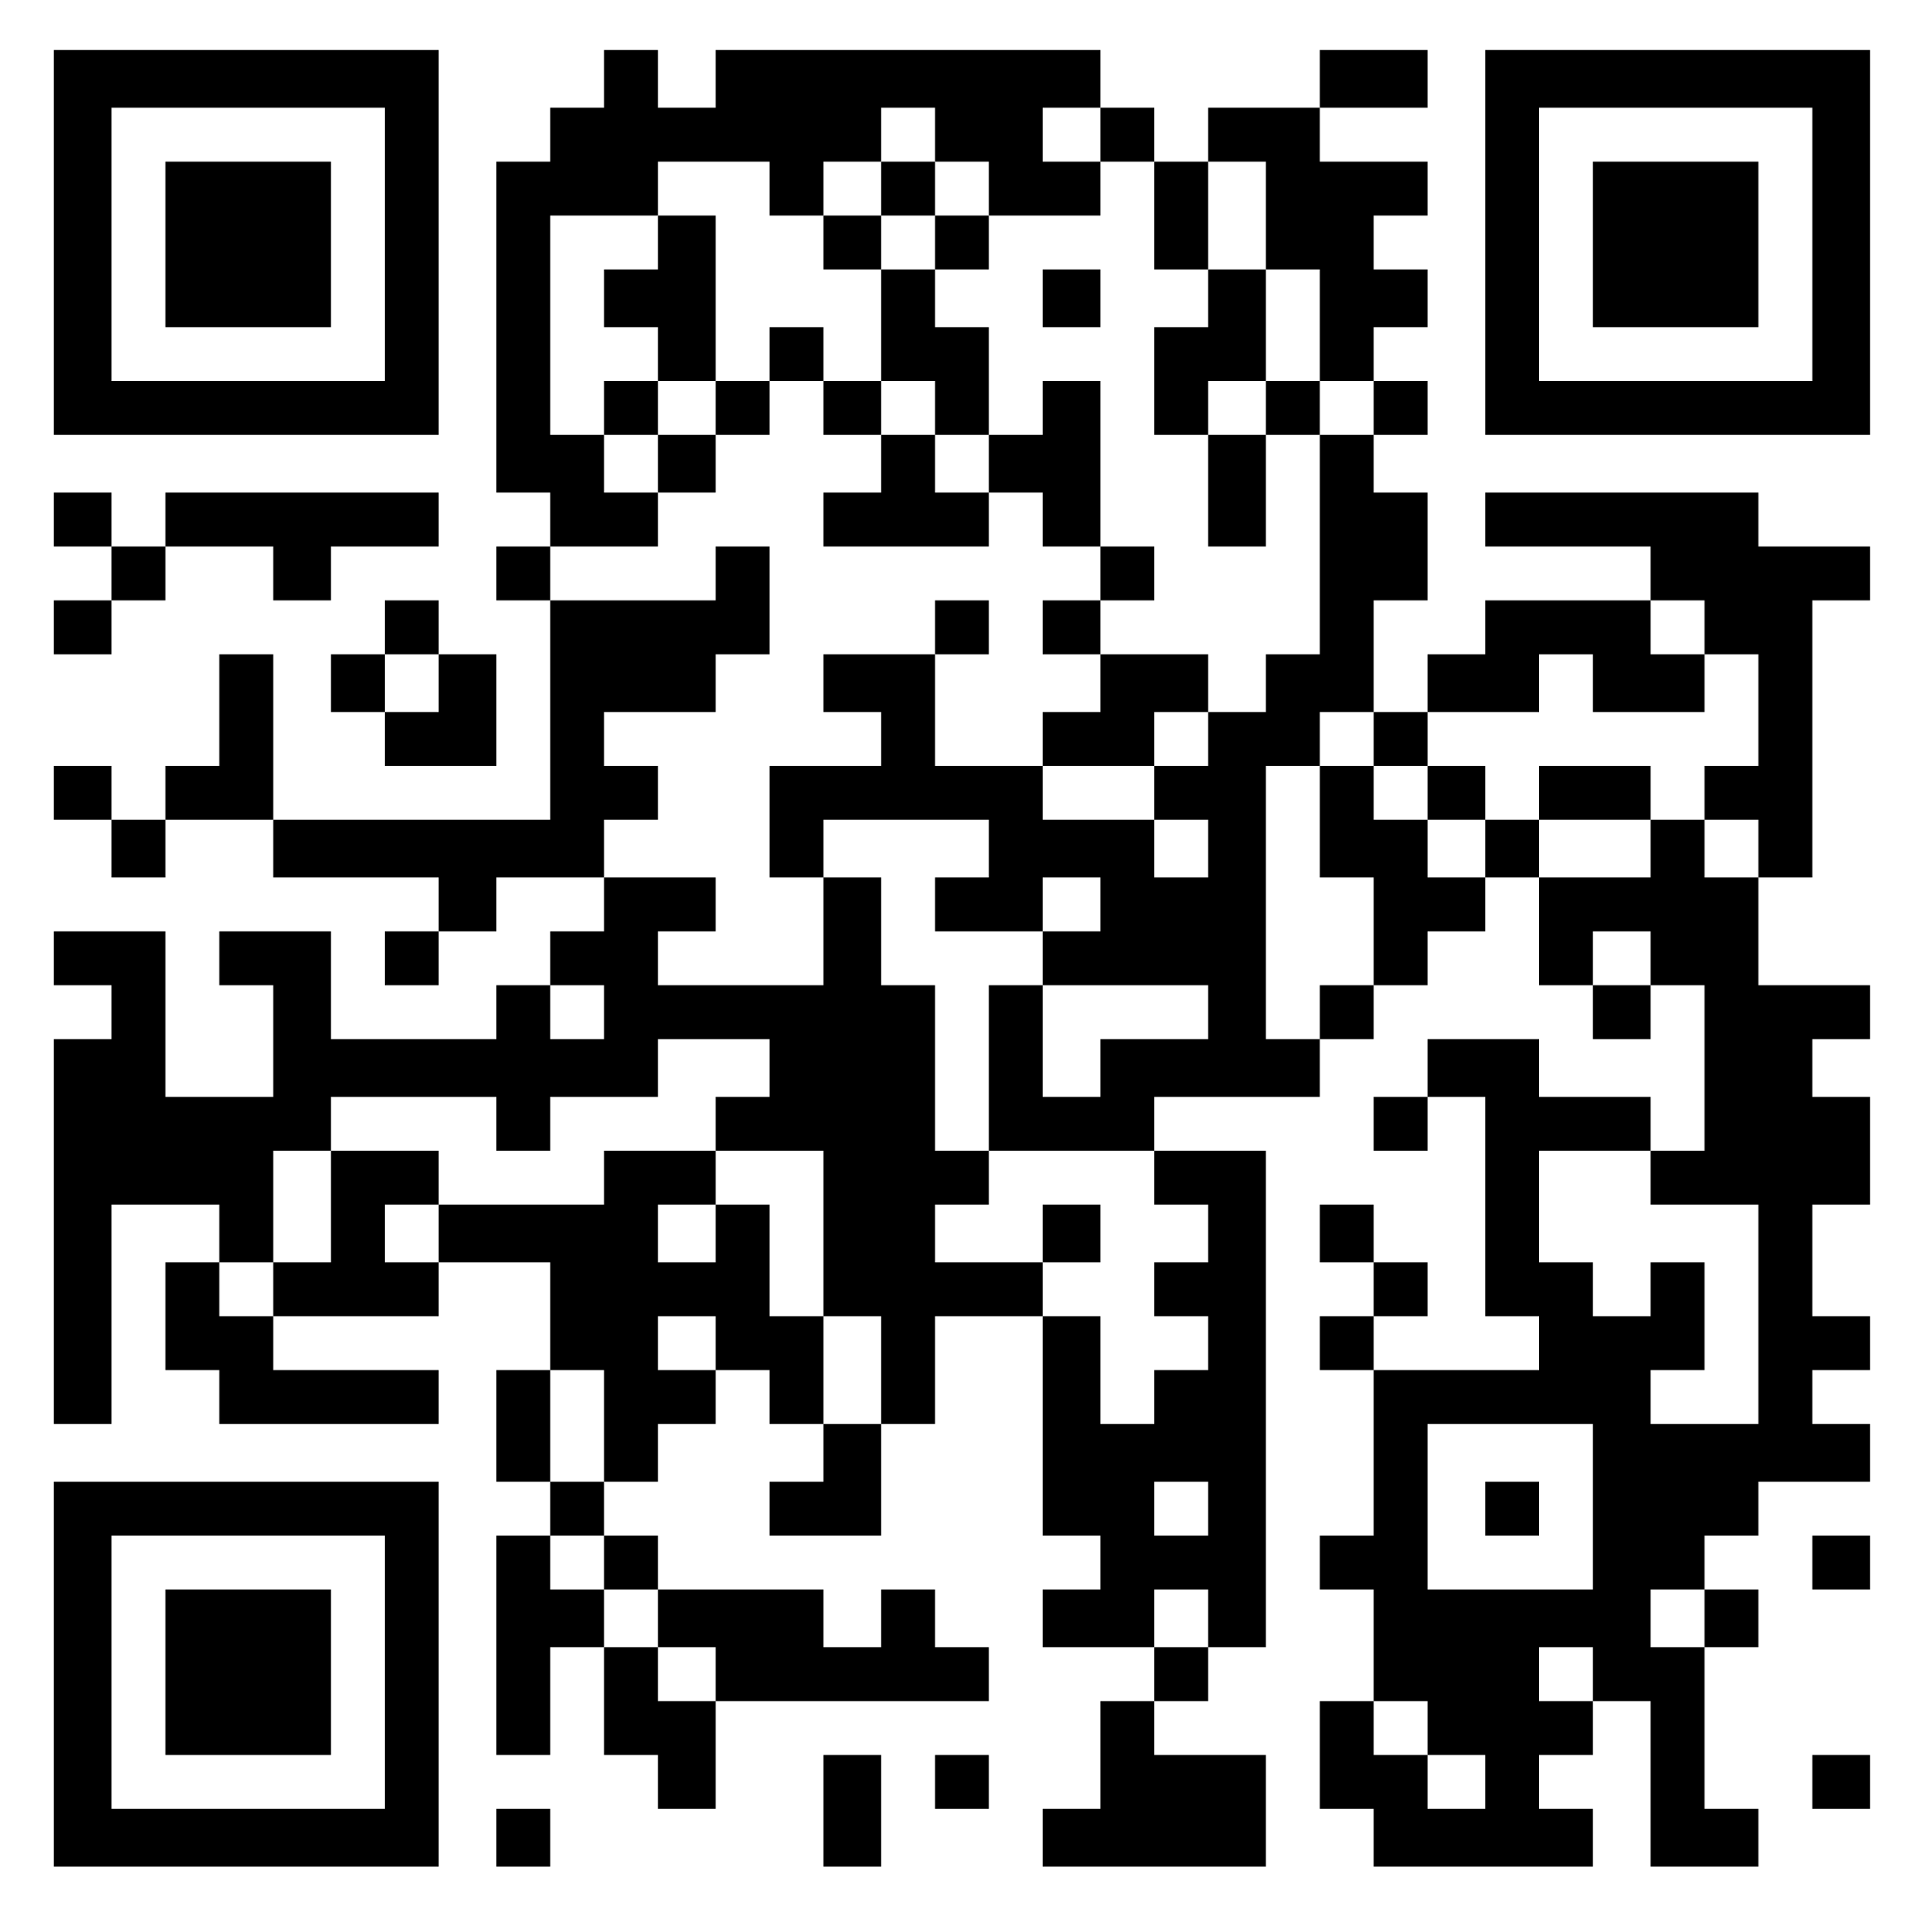 
<svg version="1.0" xmlns="http://www.w3.org/2000/svg"
 width="998pt" height="1004pt" viewBox="0 0 998 1004"
 preserveAspectRatio="xMidYMid meet">
<g transform="translate(0,1004) scale(0.1,-0.1)"
fill="#000000" stroke="none">
<path d="M280 8780 l0 -1000 1000 0 1000 0 0 1000 0 1000 -1000 0 -1000 0 0
-1000z m1720 -10 l0 -710 -710 0 -710 0 0 710 0 710 710 0 710 0 0 -710z"/>
<path d="M860 8770 l0 -430 430 0 430 0 0 430 0 430 -430 0 -430 0 0 -430z"/>
<path d="M3140 9630 l0 -150 -140 0 -140 0 0 -140 0 -140 -140 0 -140 0 0
-860 0 -860 140 0 140 0 0 -140 0 -140 -140 0 -140 0 0 -140 0 -140 140 0 140
0 0 -570 0 -570 -720 0 -720 0 0 430 0 430 -140 0 -140 0 0 -290 0 -290 -140
0 -140 0 0 -140 0 -140 -140 0 -140 0 0 140 0 140 -150 0 -150 0 0 -140 0
-140 150 0 150 0 0 -150 0 -150 140 0 140 0 0 150 0 150 280 0 280 0 0 -150 0
-150 430 0 430 0 0 -140 0 -140 -140 0 -140 0 0 -140 0 -140 140 0 140 0 0
140 0 140 150 0 150 0 0 140 0 140 280 0 280 0 0 -140 0 -140 -140 0 -140 0 0
-140 0 -140 -140 0 -140 0 0 -140 0 -140 -430 0 -430 0 0 280 0 280 -290 0
-290 0 0 -140 0 -140 140 0 140 0 0 -290 0 -290 -280 0 -280 0 0 430 0 430
-290 0 -290 0 0 -140 0 -140 150 0 150 0 0 -140 0 -140 -150 0 -150 0 0 -1000
0 -1000 150 0 150 0 0 570 0 570 280 0 280 0 0 -150 0 -150 -140 0 -140 0 0
-280 0 -280 140 0 140 0 0 -140 0 -140 570 0 570 0 0 140 0 140 -430 0 -430 0
0 140 0 140 430 0 430 0 0 140 0 140 290 0 290 0 0 -280 0 -280 -140 0 -140 0
0 -290 0 -290 140 0 140 0 0 -140 0 -140 -140 0 -140 0 0 -570 0 -570 140 0
140 0 0 280 0 280 140 0 140 0 0 -280 0 -280 140 0 140 0 0 -140 0 -140 150 0
150 0 0 280 0 280 710 0 710 0 0 140 0 140 -140 0 -140 0 0 150 0 150 -140 0
-140 0 0 -150 0 -150 -150 0 -150 0 0 150 0 150 -430 0 -430 0 0 140 0 140
-140 0 -140 0 0 140 0 140 140 0 140 0 0 150 0 150 150 0 150 0 0 140 0 140
140 0 140 0 0 -140 0 -140 140 0 140 0 0 -150 0 -150 -140 0 -140 0 0 -140 0
-140 290 0 290 0 0 290 0 290 140 0 140 0 0 280 0 280 280 0 280 0 0 -570 0
-570 150 0 150 0 0 -140 0 -140 -150 0 -150 0 0 -150 0 -150 290 0 290 0 0
-140 0 -140 -140 0 -140 0 0 -280 0 -280 -150 0 -150 0 0 -150 0 -150 580 0
580 0 0 290 0 290 -290 0 -290 0 0 140 0 140 140 0 140 0 0 140 0 140 150 0
150 0 0 1290 0 1290 -290 0 -290 0 0 140 0 140 430 0 430 0 0 150 0 150 140 0
140 0 0 140 0 140 140 0 140 0 0 140 0 140 150 0 150 0 0 140 0 140 140 0 140
0 0 -280 0 -280 140 0 140 0 0 -140 0 -140 150 0 150 0 0 140 0 140 140 0 140
0 0 -430 0 -430 -140 0 -140 0 0 140 0 140 -290 0 -290 0 0 150 0 150 -290 0
-290 0 0 -150 0 -150 -140 0 -140 0 0 -140 0 -140 140 0 140 0 0 140 0 140
150 0 150 0 0 -570 0 -570 140 0 140 0 0 -140 0 -140 -430 0 -430 0 0 140 0
140 140 0 140 0 0 140 0 140 -140 0 -140 0 0 150 0 150 -140 0 -140 0 0 -150
0 -150 140 0 140 0 0 -140 0 -140 -140 0 -140 0 0 -140 0 -140 140 0 140 0 0
-430 0 -430 -140 0 -140 0 0 -140 0 -140 140 0 140 0 0 -290 0 -290 -140 0
-140 0 0 -280 0 -280 140 0 140 0 0 -150 0 -150 570 0 570 0 0 150 0 150 -140
0 -140 0 0 140 0 140 140 0 140 0 0 140 0 140 150 0 150 0 0 -430 0 -430 280
0 280 0 0 150 0 150 -140 0 -140 0 0 420 0 420 140 0 140 0 0 150 0 150 -140
0 -140 0 0 140 0 140 140 0 140 0 0 140 0 140 290 0 290 0 0 150 0 150 -150 0
-150 0 0 140 0 140 150 0 150 0 0 140 0 140 -150 0 -150 0 0 290 0 290 150 0
150 0 0 280 0 280 -150 0 -150 0 0 150 0 150 150 0 150 0 0 140 0 140 -290 0
-290 0 0 280 0 280 140 0 140 0 0 720 0 720 150 0 150 0 0 140 0 140 -290 0
-290 0 0 140 0 140 -710 0 -710 0 0 -140 0 -140 430 0 430 0 0 -140 0 -140
-430 0 -430 0 0 -140 0 -140 -150 0 -150 0 0 -150 0 -150 -140 0 -140 0 0 290
0 290 140 0 140 0 0 280 0 280 -140 0 -140 0 0 150 0 150 140 0 140 0 0 140 0
140 -140 0 -140 0 0 140 0 140 140 0 140 0 0 150 0 150 -140 0 -140 0 0 140 0
140 140 0 140 0 0 140 0 140 -280 0 -280 0 0 140 0 140 280 0 280 0 0 150 0
150 -280 0 -280 0 0 -150 0 -150 -290 0 -290 0 0 -140 0 -140 -140 0 -140 0 0
140 0 140 -140 0 -140 0 0 150 0 150 -1000 0 -1000 0 0 -150 0 -150 -150 0
-150 0 0 150 0 150 -140 0 -140 0 0 -150z m1720 -290 l0 -140 140 0 140 0 0
-140 0 -140 290 0 290 0 0 140 0 140 -150 0 -150 0 0 140 0 140 150 0 150 0 0
-140 0 -140 140 0 140 0 0 -280 0 -280 140 0 140 0 0 280 0 280 150 0 150 0 0
-280 0 -280 140 0 140 0 0 -290 0 -290 140 0 140 0 0 -140 0 -140 -140 0 -140
0 0 -570 0 -570 -140 0 -140 0 0 -150 0 -150 -150 0 -150 0 0 -140 0 -140
-140 0 -140 0 0 -140 0 -140 140 0 140 0 0 -150 0 -150 -140 0 -140 0 0 150 0
150 -290 0 -290 0 0 140 0 140 -280 0 -280 0 0 290 0 290 -290 0 -290 0 0
-150 0 -150 150 0 150 0 0 -140 0 -140 -290 0 -290 0 0 -290 0 -290 140 0 140
0 0 150 0 150 430 0 430 0 0 -150 0 -150 -140 0 -140 0 0 -140 0 -140 280 0
280 0 0 140 0 140 150 0 150 0 0 -140 0 -140 -150 0 -150 0 0 -140 0 -140 430
0 430 0 0 -140 0 -140 -280 0 -280 0 0 -150 0 -150 -150 0 -150 0 0 290 0 290
-140 0 -140 0 0 -430 0 -430 430 0 430 0 0 -140 0 -140 140 0 140 0 0 -150 0
-150 -140 0 -140 0 0 -140 0 -140 140 0 140 0 0 -140 0 -140 -140 0 -140 0 0
-140 0 -140 -140 0 -140 0 0 280 0 280 -150 0 -150 0 0 140 0 140 -280 0 -280
0 0 150 0 150 140 0 140 0 0 140 0 140 -140 0 -140 0 0 430 0 430 -140 0 -140
0 0 280 0 280 -150 0 -150 0 0 -280 0 -280 -430 0 -430 0 0 140 0 140 150 0
150 0 0 140 0 140 -290 0 -290 0 0 150 0 150 140 0 140 0 0 140 0 140 -140 0
-140 0 0 140 0 140 290 0 290 0 0 150 0 150 140 0 140 0 0 280 0 280 -140 0
-140 0 0 -140 0 -140 -430 0 -430 0 0 140 0 140 280 0 280 0 0 140 0 140 -140
0 -140 0 0 150 0 150 -140 0 -140 0 0 570 0 570 280 0 280 0 0 140 0 140 290
0 290 0 0 -140 0 -140 140 0 140 0 0 140 0 140 150 0 150 0 0 140 0 140 140 0
140 0 0 -140z m4000 -2560 l0 -140 140 0 140 0 0 -290 0 -290 -140 0 -140 0 0
-140 0 -140 140 0 140 0 0 -150 0 -150 -140 0 -140 0 0 150 0 150 -140 0 -140
0 0 -150 0 -150 -290 0 -290 0 0 150 0 150 -140 0 -140 0 0 -150 0 -150 -150
0 -150 0 0 150 0 150 -140 0 -140 0 0 140 0 140 -140 0 -140 0 0 -290 0 -290
140 0 140 0 0 -280 0 -280 -140 0 -140 0 0 -140 0 -140 -140 0 -140 0 0 710 0
710 140 0 140 0 0 140 0 140 140 0 140 0 0 -140 0 -140 140 0 140 0 0 140 0
140 290 0 290 0 0 150 0 150 140 0 140 0 0 -150 0 -150 290 0 290 0 0 150 0
150 -140 0 -140 0 0 140 0 140 140 0 140 0 0 -140z m-280 -1720 l0 -140 -150
0 -150 0 0 140 0 140 150 0 150 0 0 -140z m-5440 -280 l0 -140 -140 0 -140 0
0 140 0 140 140 0 140 0 0 -140z m860 -290 l0 -150 -140 0 -140 0 0 -140 0
-140 280 0 280 0 0 -430 0 -430 150 0 150 0 0 -280 0 -280 -150 0 -150 0 0
280 0 280 -140 0 -140 0 0 290 0 290 -140 0 -140 0 0 -150 0 -150 -150 0 -150
0 0 150 0 150 150 0 150 0 0 140 0 140 -290 0 -290 0 0 -140 0 -140 -430 0
-430 0 0 -150 0 -150 -140 0 -140 0 0 150 0 150 140 0 140 0 0 140 0 140 -280
0 -280 0 0 -290 0 -290 -150 0 -150 0 0 -140 0 -140 -140 0 -140 0 0 140 0
140 140 0 140 0 0 290 0 290 150 0 150 0 0 140 0 140 430 0 430 0 0 -140 0
-140 140 0 140 0 0 140 0 140 280 0 280 0 0 150 0 150 290 0 290 0 0 -150z
m4580 -570 l0 -140 280 0 280 0 0 -570 0 -570 -280 0 -280 0 0 140 0 140 140
0 140 0 0 280 0 280 -140 0 -140 0 0 -140 0 -140 -150 0 -150 0 0 140 0 140
-140 0 -140 0 0 290 0 290 290 0 290 0 0 -140z m-4860 -860 l0 -140 -150 0
-150 0 0 140 0 140 150 0 150 0 0 -140z m-580 -430 l0 -290 -140 0 -140 0 0
290 0 290 140 0 140 0 0 -290z m5140 -420 l0 -430 -430 0 -430 0 0 430 0 430
430 0 430 0 0 -430z m-2000 -10 l0 -140 -140 0 -140 0 0 140 0 140 140 0 140
0 0 -140z m-3140 -280 l0 -140 140 0 140 0 0 -150 0 -150 150 0 150 0 0 -140
0 -140 -150 0 -150 0 0 140 0 140 -140 0 -140 0 0 150 0 150 -140 0 -140 0 0
140 0 140 140 0 140 0 0 -140z m3140 -290 l0 -150 -140 0 -140 0 0 150 0 150
140 0 140 0 0 -150z m2580 0 l0 -150 -140 0 -140 0 0 150 0 150 140 0 140 0 0
-150z m-580 -290 l0 -140 -140 0 -140 0 0 140 0 140 140 0 140 0 0 -140z
m-860 -280 l0 -140 150 0 150 0 0 -140 0 -140 -150 0 -150 0 0 140 0 140 -140
0 -140 0 0 140 0 140 140 0 140 0 0 -140z"/>
<path d="M4580 9060 l0 -140 -150 0 -150 0 0 -140 0 -140 150 0 150 0 0 -290
0 -290 -150 0 -150 0 0 140 0 140 -140 0 -140 0 0 -140 0 -140 -140 0 -140 0
0 430 0 430 -150 0 -150 0 0 -140 0 -140 -140 0 -140 0 0 -150 0 -150 140 0
140 0 0 -140 0 -140 -140 0 -140 0 0 -140 0 -140 140 0 140 0 0 -150 0 -150
150 0 150 0 0 150 0 150 140 0 140 0 0 140 0 140 140 0 140 0 0 -140 0 -140
150 0 150 0 0 -150 0 -150 -150 0 -150 0 0 -140 0 -140 430 0 430 0 0 140 0
140 140 0 140 0 0 -140 0 -140 150 0 150 0 0 -140 0 -140 -150 0 -150 0 0
-140 0 -140 150 0 150 0 0 -150 0 -150 -150 0 -150 0 0 -140 0 -140 290 0 290
0 0 140 0 140 140 0 140 0 0 150 0 150 -280 0 -280 0 0 140 0 140 140 0 140 0
0 140 0 140 -140 0 -140 0 0 430 0 430 -150 0 -150 0 0 -140 0 -140 -140 0
-140 0 0 280 0 280 -140 0 -140 0 0 150 0 150 140 0 140 0 0 140 0 140 -140 0
-140 0 0 140 0 140 -140 0 -140 0 0 -140z m280 -280 l0 -140 -140 0 -140 0 0
140 0 140 140 0 140 0 0 -140z m-1140 -860 l0 -140 -150 0 -150 0 0 140 0 140
150 0 150 0 0 -140z m1140 0 l0 -140 140 0 140 0 0 -150 0 -150 -140 0 -140 0
0 150 0 150 -140 0 -140 0 0 140 0 140 140 0 140 0 0 -140z"/>
<path d="M5420 8490 l0 -150 150 0 150 0 0 150 0 150 -150 0 -150 0 0 -150z"/>
<path d="M6280 8490 l0 -150 -140 0 -140 0 0 -280 0 -280 140 0 140 0 0 -290
0 -290 150 0 150 0 0 290 0 290 140 0 140 0 0 140 0 140 -140 0 -140 0 0 290
0 290 -150 0 -150 0 0 -150z m300 -570 l0 -140 -150 0 -150 0 0 140 0 140 150
0 150 0 0 -140z"/>
<path d="M4860 6780 l0 -140 140 0 140 0 0 140 0 140 -140 0 -140 0 0 -140z"/>
<path d="M5420 3630 l0 -150 150 0 150 0 0 150 0 150 -150 0 -150 0 0 -150z"/>
<path d="M7420 5920 l0 -140 150 0 150 0 0 140 0 140 -150 0 -150 0 0 -140z"/>
<path d="M8000 5920 l0 -140 290 0 290 0 0 140 0 140 -290 0 -290 0 0 -140z"/>
<path d="M7720 2200 l0 -140 140 0 140 0 0 140 0 140 -140 0 -140 0 0 -140z"/>
<path d="M7720 8780 l0 -1000 1000 0 1000 0 0 1000 0 1000 -1000 0 -1000 0 0
-1000z m1700 -10 l0 -710 -710 0 -710 0 0 710 0 710 710 0 710 0 0 -710z"/>
<path d="M8280 8770 l0 -430 430 0 430 0 0 430 0 430 -430 0 -430 0 0 -430z"/>
<path d="M280 7340 l0 -140 150 0 150 0 0 -140 0 -140 -150 0 -150 0 0 -140 0
-140 150 0 150 0 0 140 0 140 140 0 140 0 0 140 0 140 280 0 280 0 0 -140 0
-140 150 0 150 0 0 140 0 140 280 0 280 0 0 140 0 140 -710 0 -710 0 0 -140 0
-140 -140 0 -140 0 0 140 0 140 -150 0 -150 0 0 -140z"/>
<path d="M2000 6780 l0 -140 -140 0 -140 0 0 -150 0 -150 140 0 140 0 0 -140
0 -140 290 0 290 0 0 290 0 290 -150 0 -150 0 0 140 0 140 -140 0 -140 0 0
-140z m280 -290 l0 -150 -140 0 -140 0 0 150 0 150 140 0 140 0 0 -150z"/>
<path d="M280 1340 l0 -1000 1000 0 1000 0 0 1000 0 1000 -1000 0 -1000 0 0
-1000z m1720 10 l0 -710 -710 0 -710 0 0 710 0 710 710 0 710 0 0 -710z"/>
<path d="M860 1350 l0 -430 430 0 430 0 0 430 0 430 -430 0 -430 0 0 -430z"/>
<path d="M9420 1920 l0 -140 150 0 150 0 0 140 0 140 -150 0 -150 0 0 -140z"/>
<path d="M4280 630 l0 -290 150 0 150 0 0 290 0 290 -150 0 -150 0 0 -290z"/>
<path d="M4860 780 l0 -140 140 0 140 0 0 140 0 140 -140 0 -140 0 0 -140z"/>
<path d="M9420 780 l0 -140 150 0 150 0 0 140 0 140 -150 0 -150 0 0 -140z"/>
<path d="M2580 490 l0 -150 140 0 140 0 0 150 0 150 -140 0 -140 0 0 -150z"/>
</g>
</svg>
